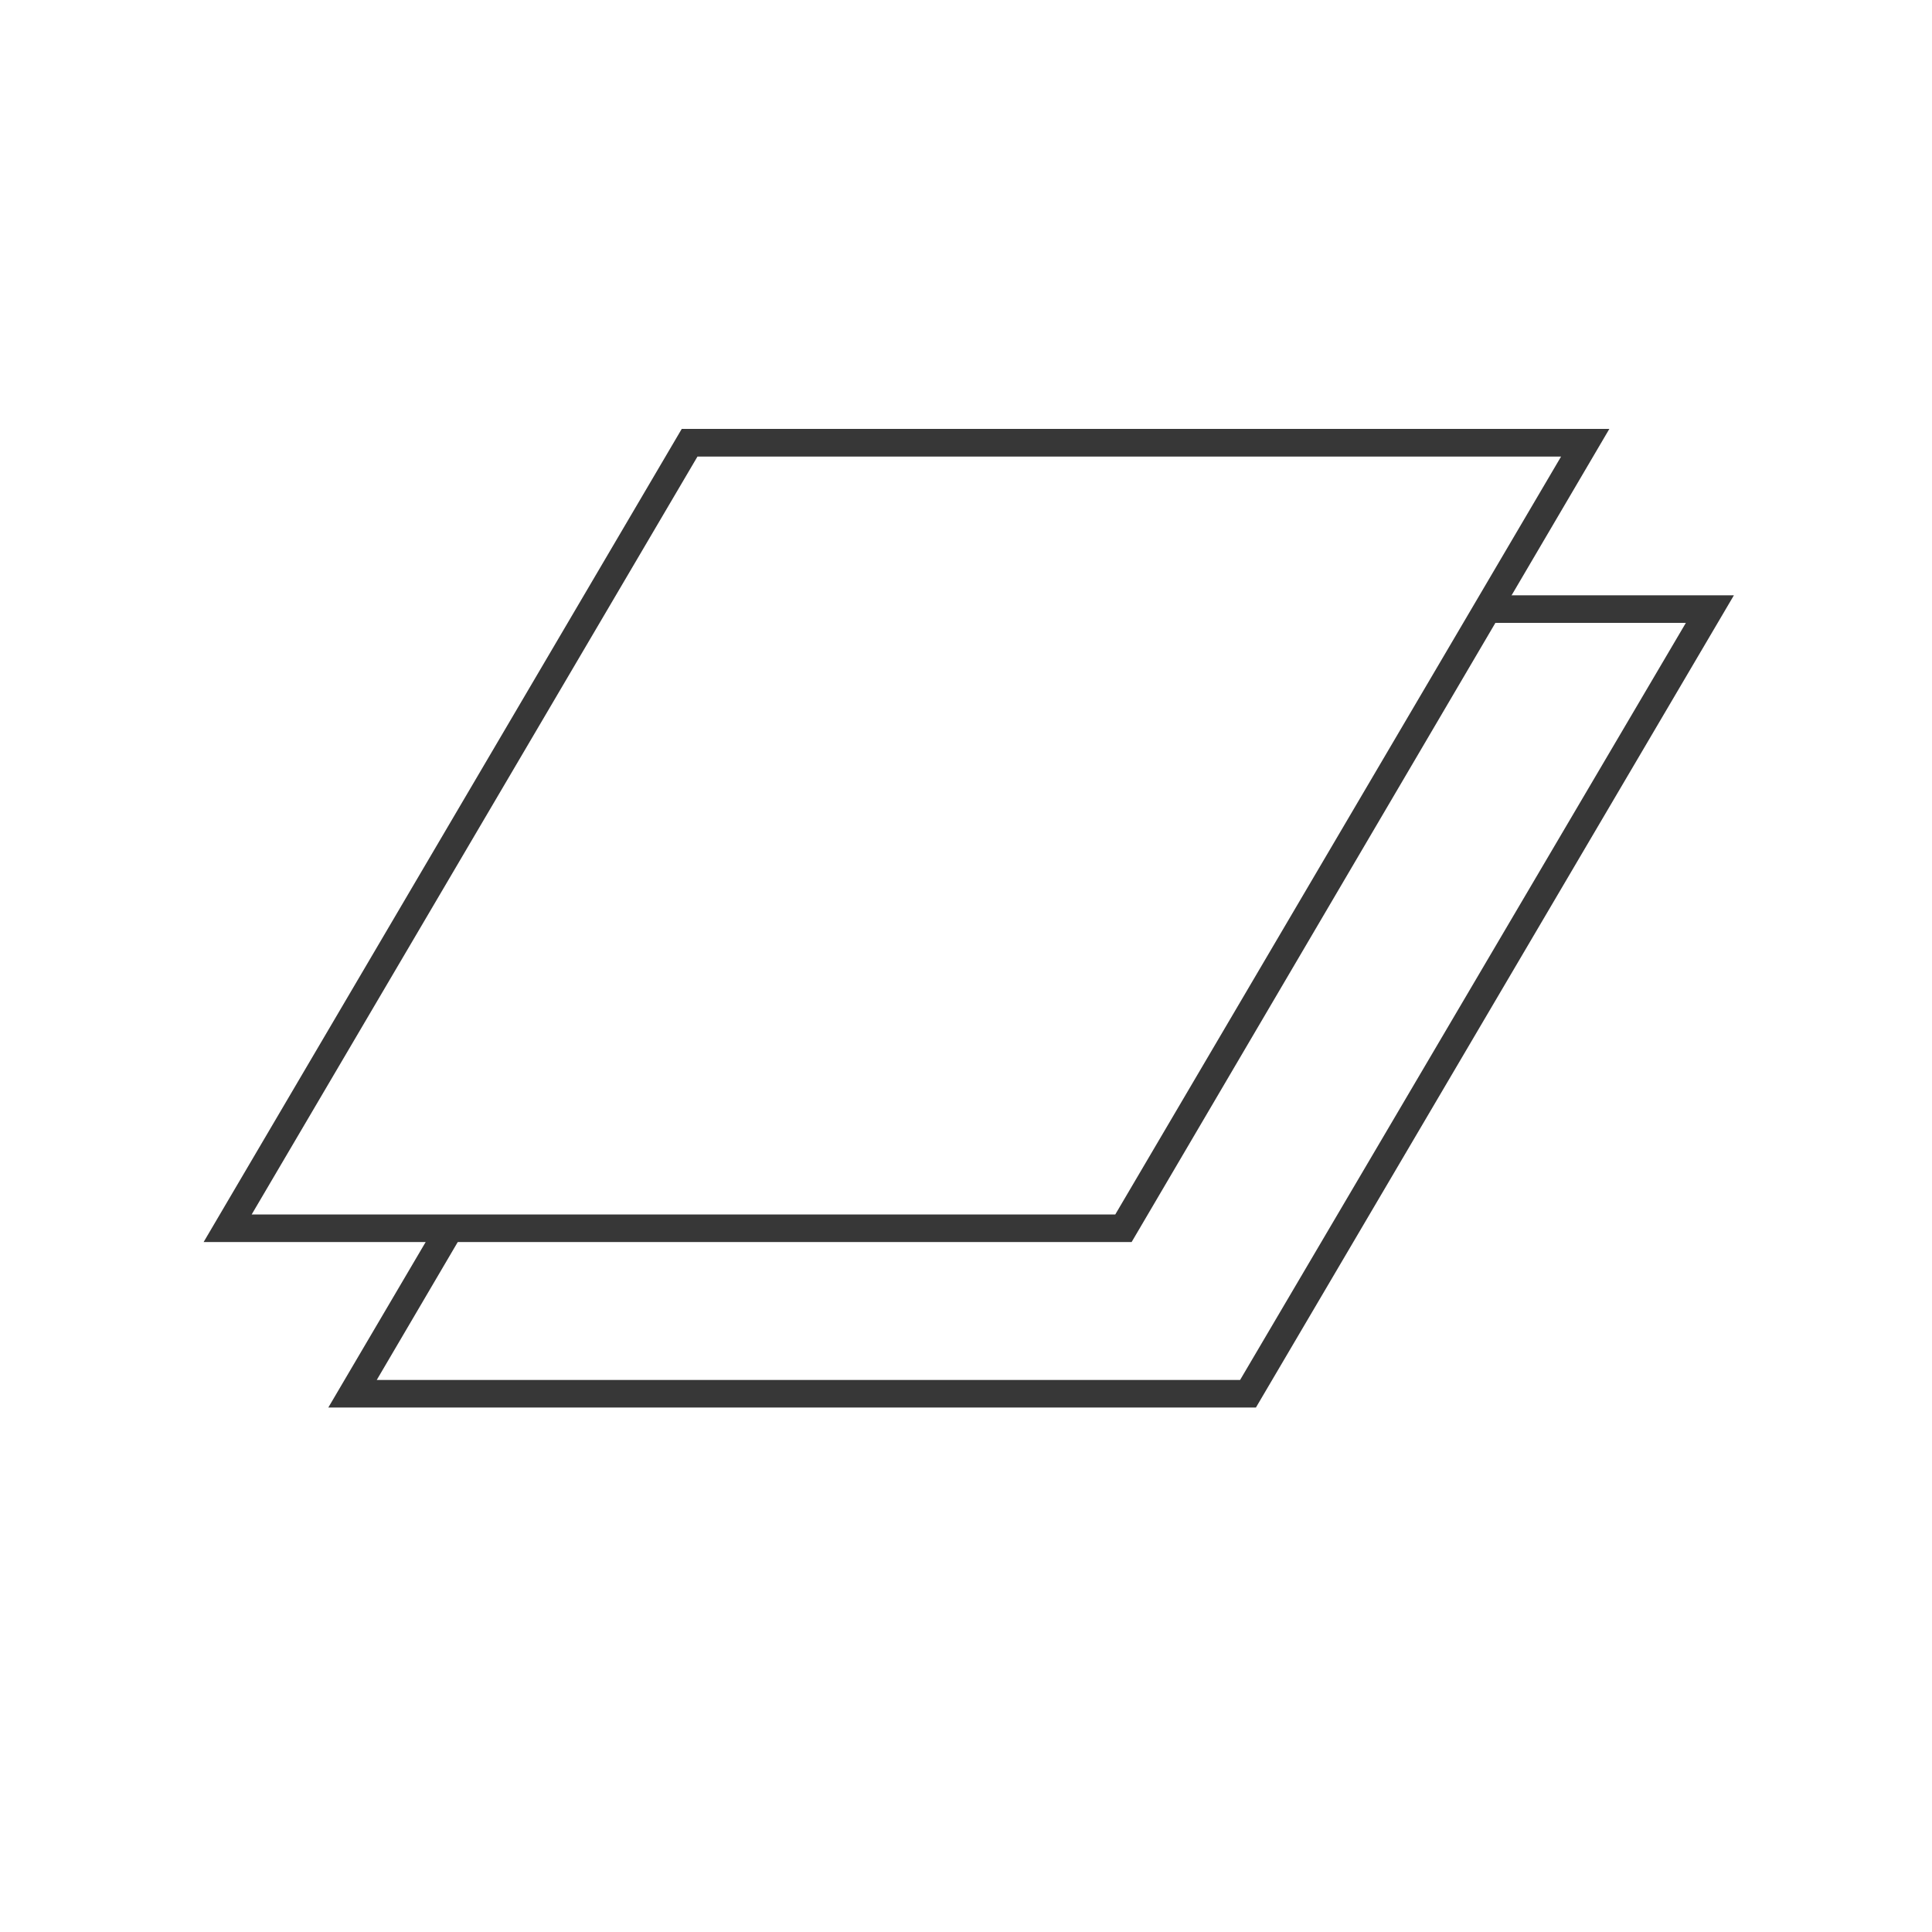 <?xml version="1.0" encoding="utf-8"?>
<!-- Generator: Adobe Illustrator 21.0.2, SVG Export Plug-In . SVG Version: 6.00 Build 0)  -->
<!DOCTYPE svg PUBLIC "-//W3C//DTD SVG 1.1//EN" "http://www.w3.org/Graphics/SVG/1.1/DTD/svg11.dtd">
<svg version="1.1" id="Icon1" xmlns="http://www.w3.org/2000/svg" xmlns:xlink="http://www.w3.org/1999/xlink" x="0px" y="0px"
	 viewBox="0 0 150 150" style="enable-background:new 0 0 150 150;" xml:space="preserve">
<style type="text/css">
	.st0{display:none;}
	.st1{display:inline;fill:#373737;}
	.st2{fill:#373737;}
	.st3{display:none;fill:#373737;}
</style>
<title>icons</title>
<g id="aktiv-carbon-katechinfilter" class="st0">
	<path class="st1" d="M51.43,119.72c-3.81,0-16.35-0.69-25.71-9.21c-6.64-6-10.18-14.55-10.59-25.44
		c-1.29-35.34,10.93-71.1,11.04-71.46l0.51-1.46l1.2,0.99c2.14,1.69,49.97,41.59,55.18,51.43l-1.89,1.01
		C76.61,57,35.36,22.26,27.71,15.86c-2.25,7.09-11.57,38.34-10.44,69.19c0.36,10.29,3.66,18.34,9.79,23.94
		c10.26,9.36,25.11,8.57,25.26,8.57l0.11,2.14L51.43,119.72z"/>
	<path class="st1" d="M95.44,130.22c-3.98-0.05-7.92-0.77-11.66-2.14l-7.16-3.49l0.94-1.93l7.05,3.43
		c11.38,4.01,20.66,2.14,29.08-5.91c7.33-7.03,19.63-53.94,21.94-62.98c-8.1,0.96-46.24,6.09-63.17,19.71
		c-7.51,5.7-11.08,15.22-9.15,24.45c0.81,4.75,2.46,9.32,4.86,13.5l-1.82,1.14c-2.56-4.39-4.31-9.2-5.16-14.21
		c-2.03-10.01,1.82-20.3,9.92-26.53C90.51,59.61,135,55.07,136.93,54.88l1.52-0.15l-0.36,1.48c-0.58,2.34-14.4,57.36-22.93,65.51
		C109.99,127.07,102.89,130.13,95.44,130.22z"/>
	<path class="st1" d="M71.23,139.61C54.49,116.74,48,84.9,47.94,84.58l2.14-0.43c0,0.32,6.43,31.69,22.93,54.17L71.23,139.61z"/>
	<path class="st1" d="M71.23,126.43h-2.14c0.64-22.01,30.24-38.57,31.5-39.36l1.03,1.89C101.34,89.01,71.85,105.62,71.23,126.43z"/>
	<path id="Frame" class="st2" d="M147.86,2.14v145.71H2.14V2.14H147.86 M150,0H0v150h150V0z"/>
</g>
<g id="staubfilter" class="st0">
	<path class="st1" d="M63.51,82.93c-2.27,0.04-4.49-0.67-6.32-2.01c-3.07-2.23-7.23-2.23-10.31,0c-3.78,2.68-8.84,2.68-12.62,0
		c-1.49-1.11-3.31-1.68-5.16-1.63v-2.14c2.27-0.04,4.49,0.67,6.32,2.01c3.07,2.23,7.23,2.23,10.31,0c3.78-2.68,8.84-2.68,12.62,0
		c1.48,1.13,3.3,1.71,5.16,1.67V82.93z"/>
	<path class="st1" d="M63.51,82.93c-2.27,0.04-4.49-0.67-6.32-2.01c-3.07-2.23-7.23-2.23-10.31,0c-3.78,2.68-8.84,2.68-12.62,0
		c-1.49-1.11-3.31-1.68-5.16-1.63v-2.14c2.27-0.04,4.49,0.67,6.32,2.01c3.07,2.23,7.23,2.23,10.31,0c3.78-2.68,8.84-2.68,12.62,0
		c1.48,1.13,3.3,1.71,5.16,1.67V82.93z"/>
	<path class="st1" d="M109.48,82.93c-2.31,0.06-4.57-0.65-6.43-2.01c-1.47-1.09-3.27-1.67-5.1-1.63c-1.79-0.05-3.55,0.5-4.99,1.56
		l-1.16-1.8c1.79-1.29,3.95-1.96,6.15-1.91c2.31-0.06,4.57,0.65,6.43,2.01c3.09,2.23,7.26,2.23,10.35,0
		c1.86-1.36,4.12-2.07,6.43-2.01v2.14c-1.87-0.04-3.7,0.54-5.19,1.67C114.09,82.32,111.8,83.01,109.48,82.93z"/>
	<polygon class="st1" points="112.69,129.26 37.35,129.26 26.87,66.75 28.99,66.39 39.15,127.11 110.87,127.11 121.01,66.39 
		123.13,66.75 	"/>
	<path class="st1" d="M109.48,82.93c-2.31,0.06-4.57-0.65-6.43-2.01c-1.47-1.09-3.27-1.67-5.1-1.63c-1.79-0.05-3.55,0.5-4.99,1.56
		l-1.16-1.8c1.79-1.29,3.95-1.96,6.15-1.91c2.31-0.06,4.57,0.65,6.43,2.01c3.09,2.23,7.26,2.23,10.35,0
		c1.86-1.36,4.12-2.07,6.43-2.01v2.14c-1.87-0.04-3.7,0.54-5.19,1.67C114.09,82.32,111.8,83.01,109.48,82.93z"/>
	<path class="st1" d="M59.21,72.86c-1.19-0.06-2.28-0.68-2.94-1.67c-2.49-3.11-2.34-15.45-1.5-19.74c1.06-4.94,2.69-9.74,4.84-14.31
		c0.34-0.77,0.64-1.46,0.9-2.14c1.38-4.4,2.22-8.96,2.49-13.56l2.14,0.13c-0.28,4.85-1.17,9.65-2.66,14.27
		c-0.26,0.64-0.58,1.35-0.92,2.14c-2.08,4.43-3.66,9.08-4.69,13.86c-0.9,4.67-0.64,15.84,1.07,18c0.3,0.36,0.88,0.99,1.41,0.84
		c0.54-0.15,1.22-0.99,1.48-2.55c0.49-3,1.11-14.1,1.14-14.21l2.14,0.11c0,0.47-0.64,11.31-1.16,14.44c-0.1,1.9-1.28,3.57-3.04,4.29
		C59.68,72.82,59.45,72.85,59.21,72.86z"/>
	<path class="st1" d="M67.59,95.81c-3.69,0-3.9-2.61-4.46-9.24L63,84.96c-0.73-8.72-1.03-32.31-1.03-32.55h2.14
		c0,0.24,0.3,23.74,1.03,32.4l0.13,1.63c0.58,7.11,0.79,7.33,2.61,7.26c1.39,0,1.71-2.01,1.71-2.14l2.14,0.32
		c-0.18,2-1.74,3.6-3.73,3.86L67.59,95.81z"/>
	<path class="st1" d="M74.38,99.96h-0.69c-1.5-0.29-2.76-1.3-3.36-2.7c-1.05-2.14-1.52-24.17-1.65-30.88h2.14
		c0.26,13.44,0.84,28.5,1.44,30c0.31,0.77,0.97,1.34,1.78,1.52c0.8,0.07,1.59-0.23,2.14-0.81c0.77-1.67,0.43-19.41,0-31.46h2.14
		c0.62,14.23,1.01,31.52-0.54,33.06C76.86,99.55,75.64,100,74.38,99.96z"/>
	<path class="st1" d="M81.43,97.48c-1.47-0.09-2.9-0.58-4.11-1.41l1.24-1.76c0,0,2.57,1.74,3.96,0.71
		c1.39-1.03,1.61-7.78,1.61-10.59c0-3.73-0.17-18.69-0.17-18.69h2.14c0,0,0.17,15,0.17,18.6c0,5.4-0.19,10.71-2.46,12.43
		C83.11,97.26,82.28,97.51,81.43,97.48z"/>
	<path class="st1" d="M86.46,91.89c-0.5,0.01-0.99-0.07-1.46-0.24l0.77-1.99c0.73,0.21,1.52,0.07,2.14-0.36
		c1.03-0.71,2.79-2.96,2.96-9.99c-0.02-5.32,0.49-10.63,1.52-15.86c0.85-3.95,1.06-8.01,0.62-12.02c-0.66-5.73-2-11.36-3.99-16.78
		c-1.57-4.17-2.68-8.49-3.32-12.9l2.14-0.15c0.6,4.26,1.66,8.45,3.15,12.49c2.07,5.59,3.45,11.41,4.14,17.34
		c0.45,4.16,0.24,8.37-0.62,12.47c-0.99,5.07-1.49,10.22-1.48,15.39c-0.15,6.15-1.48,10.09-3.94,11.74
		C88.33,91.57,87.41,91.87,86.46,91.89z"/>
	<path id="Frame_1_" class="st2" d="M147.86,2.14v145.71H2.14V2.14H147.86 M150,0H0v150h150V0z"/>
</g>
<g id="iaq-filter">
	<path class="st2" d="M116.1,46.22l-1.26,2.14h16.05l-34.61,58.78H29.25l6.96-11.85h-2.49l-8.23,13.99h72.02l37.11-63.06H116.1z"/>
	<path class="st2" d="M87.86,96.43H15.81L52.93,33.3h72.02L87.86,96.43z M19.54,94.29h67.05l34.61-58.84H54.15L19.54,94.29z"/>
	<path id="Frame_2_" class="st3" d="M147.86,2.14v145.71H2.14V2.14H147.86 M150,0H0v150h150V0z"/>
</g>
<g id="plasma-filter" class="st0">
	<polygon class="st1" points="134.64,48.26 97.5,111.34 25.48,111.34 34.05,96.79 36.56,96.79 29.25,109.2 96.3,109.2 130.89,50.4 
		114.19,50.4 115.48,48.26 	"/>
	<path class="st1" d="M87.86,98.42H15.81l37.11-63.09h72.02L87.86,98.42z M19.59,96.28h67.01l34.61-58.8H54.15L19.59,96.28z"/>
	<path class="st1" d="M60.73,89.61l-1.71-1.24l10.03-18.62H57.86l5.89-25.71h21.62L73.8,61.18l12.86,0.94L60.73,89.61z M60.47,67.61
		h12.15l-7.86,14.61L81.9,63.9l-12.04-0.88l11.57-16.89H65.38L60.47,67.61z"/>
	<path id="Frame_3_" class="st2" d="M147.86,2.14v145.71H2.14V2.14H147.86 M150,0H0v150h150V0z"/>
</g>
<g id="super-ionisator" class="st0">
	<path class="st1" d="M132.09,61.51H19.99l-0.27-0.73c-5.13-13.57-5.13-28.54,0-42.11l0.27-0.73h112.1l0.27,0.73
		c5.13,13.57,5.13,28.54,0,42.11L132.09,61.51z M21.52,59.29h109.04c4.59-12.63,4.59-26.48,0-39.12H21.52
		C16.92,32.81,16.92,46.66,21.52,59.29z"/>
	<path class="st1" d="M124.8,61.51H27.28l-5.32-9.93h108.16L124.8,61.51z M28.72,59.29h94.7l2.97-5.5H25.68L28.72,59.29z"/>
	<path class="st1" d="M14.27,77.69c1.31,0.18,2.52-0.74,2.7-2.05c0.18-1.31-0.74-2.52-2.05-2.7c-0.22-0.03-0.43-0.03-0.65,0
		c-1.31-0.18-2.52,0.74-2.7,2.05c-0.18,1.31,0.74,2.52,2.05,2.7C13.83,77.72,14.05,77.72,14.27,77.69"/>
	<path class="st1" d="M34.88,77.69c1.31-0.15,2.26-1.33,2.11-2.64c-0.15-1.31-1.33-2.26-2.64-2.11c-1.21,0.14-2.13,1.16-2.13,2.39
		C32.3,76.71,33.49,77.77,34.88,77.69"/>
	<path class="st1" d="M55.47,77.69c1.31-0.15,2.26-1.33,2.11-2.64c-0.15-1.31-1.33-2.26-2.64-2.11c-1.21,0.14-2.13,1.16-2.13,2.39
		C52.89,76.71,54.08,77.77,55.47,77.69"/>
	<path class="st1" d="M75.46,80.04c1.31-0.15,2.26-1.33,2.11-2.64c-0.15-1.31-1.33-2.26-2.64-2.11c-1.21,0.14-2.13,1.16-2.13,2.39
		C72.89,79.06,74.07,80.12,75.46,80.04"/>
	<path class="st1" d="M94.77,77.62c1.31-0.15,2.26-1.33,2.11-2.64s-1.33-2.26-2.64-2.11c-1.21,0.14-2.13,1.16-2.13,2.39
		C92.19,76.64,93.38,77.7,94.77,77.62"/>
	<path class="st1" d="M114.6,77.69c1.31-0.15,2.26-1.33,2.11-2.64c-0.15-1.31-1.33-2.26-2.64-2.11c-1.21,0.14-2.13,1.16-2.13,2.39
		C112.03,76.71,113.21,77.77,114.6,77.69"/>
	<path class="st1" d="M136.28,77.62c1.32-0.12,2.28-1.29,2.16-2.61c-0.12-1.32-1.29-2.28-2.61-2.16c-1.24,0.11-2.18,1.15-2.17,2.4
		c0.08,1.39,1.27,2.45,2.66,2.37"/>
	<path class="st1" d="M133.66,92.89c1.31-0.15,2.26-1.33,2.11-2.64s-1.33-2.26-2.64-2.11c-1.21,0.14-2.13,1.16-2.13,2.39
		C131.09,91.91,132.27,92.97,133.66,92.89"/>
	<path class="st1" d="M110.77,92.89c1.31-0.15,2.26-1.33,2.11-2.64c-0.15-1.31-1.33-2.26-2.64-2.11c-1.21,0.14-2.13,1.16-2.13,2.39
		C108.19,91.91,109.38,92.97,110.77,92.89"/>
	<path class="st1" d="M88.65,90.52c1.31-0.15,2.26-1.33,2.11-2.64c-0.15-1.31-1.33-2.26-2.64-2.11c-1.21,0.14-2.13,1.16-2.13,2.39
		C86.07,89.54,87.26,90.6,88.65,90.52"/>
	<path class="st1" d="M75.31,95.6c1.31-0.15,2.26-1.33,2.11-2.64c-0.15-1.31-1.33-2.26-2.64-2.11c-1.21,0.14-2.13,1.16-2.13,2.39
		C72.73,94.61,73.92,95.67,75.31,95.6"/>
	<path class="st1" d="M58.53,90.52c1.31-0.15,2.26-1.33,2.11-2.64c-0.15-1.31-1.33-2.26-2.64-2.11c-1.21,0.14-2.13,1.16-2.13,2.39
		C55.95,89.54,57.14,90.6,58.53,90.52"/>
	<path class="st1" d="M38.69,92.89c1.31-0.15,2.26-1.33,2.11-2.64c-0.15-1.31-1.33-2.26-2.64-2.11c-1.21,0.14-2.13,1.16-2.13,2.39
		C36.12,91.91,37.3,92.97,38.69,92.89"/>
	<path class="st1" d="M16.95,93.23c1.31,0.18,2.52-0.74,2.7-2.05c0.18-1.31-0.74-2.52-2.05-2.7c-0.22-0.03-0.43-0.03-0.65,0
		c-1.31-0.18-2.52,0.74-2.7,2.05c-0.18,1.31,0.74,2.52,2.05,2.7C16.52,93.26,16.74,93.26,16.95,93.23"/>
	<path class="st1" d="M25.33,108.45c1.31,0.18,2.52-0.74,2.7-2.05c0.18-1.31-0.74-2.52-2.05-2.7c-0.22-0.03-0.43-0.03-0.65,0
		c-1.31-0.18-2.52,0.74-2.7,2.05c-0.18,1.31,0.74,2.52,2.05,2.7C24.89,108.48,25.11,108.48,25.33,108.45"/>
	<path class="st1" d="M50.51,105.06c1.31-0.15,2.26-1.33,2.11-2.64c-0.15-1.31-1.33-2.26-2.64-2.11c-1.21,0.14-2.13,1.16-2.13,2.39
		C47.93,104.08,49.12,105.14,50.51,105.06"/>
	<path class="st1" d="M65.78,112.11c1.31-0.16,2.24-1.36,2.08-2.67c-0.16-1.31-1.36-2.24-2.67-2.08c-1.26,0.16-2.18,1.27-2.09,2.53
		C63.26,111.23,64.44,112.2,65.78,112.11"/>
	<path class="st1" d="M84.08,111.84c1.31-0.15,2.26-1.33,2.11-2.64c-0.15-1.31-1.33-2.26-2.64-2.11c-1.21,0.14-2.13,1.16-2.13,2.39
		C81.51,110.86,82.7,111.92,84.08,111.84"/>
	<path class="st1" d="M99.71,105.46c1.31-0.15,2.26-1.33,2.11-2.64c-0.15-1.31-1.33-2.26-2.64-2.11c-1.21,0.14-2.13,1.16-2.13,2.39
		C97.13,104.48,98.32,105.54,99.71,105.46"/>
	<path class="st1" d="M125.26,106.41c1.31-0.16,2.25-1.35,2.09-2.66c-0.16-1.31-1.35-2.25-2.66-2.09c-1.21,0.15-2.12,1.18-2.11,2.4
		c0.08,1.39,1.27,2.45,2.66,2.37"/>
	<path class="st1" d="M114.6,118.25c1.31-0.15,2.26-1.33,2.11-2.64c-0.15-1.31-1.33-2.26-2.64-2.11c-1.21,0.14-2.13,1.16-2.13,2.39
		C112.03,117.27,113.21,118.33,114.6,118.25"/>
	<path class="st1" d="M100.42,126.32c1.31-0.15,2.26-1.33,2.11-2.64c-0.15-1.31-1.33-2.26-2.64-2.11c-1.21,0.14-2.13,1.16-2.13,2.39
		C97.84,125.33,99.03,126.39,100.42,126.32"/>
	<path class="st1" d="M84.9,130.77c1.31-0.15,2.26-1.33,2.11-2.64s-1.33-2.26-2.64-2.11c-1.21,0.14-2.13,1.16-2.13,2.39
		C82.33,129.79,83.52,130.85,84.9,130.77"/>
	<path class="st1" d="M69.97,132.06c1.31-0.15,2.26-1.34,2.11-2.65c-0.15-1.31-1.34-2.26-2.65-2.11c-1.27,0.15-2.2,1.26-2.12,2.54
		C67.47,131.17,68.63,132.14,69.97,132.06"/>
	<path class="st1" d="M52.04,129.42c1.32-0.11,2.3-1.27,2.19-2.58c-0.11-1.32-1.27-2.3-2.58-2.19c-1.25,0.1-2.2,1.15-2.19,2.4
		c0.08,1.39,1.27,2.45,2.66,2.37"/>
	<path class="st1" d="M36.01,120.62c1.31-0.15,2.26-1.33,2.11-2.64s-1.33-2.26-2.64-2.11c-1.21,0.14-2.13,1.16-2.13,2.39
		C33.43,119.64,34.62,120.7,36.01,120.62"/>
	<path class="st1" d="M25.33,108.45c1.31,0.18,2.52-0.74,2.7-2.05c0.18-1.31-0.74-2.52-2.05-2.7c-0.22-0.03-0.43-0.03-0.65,0
		c-1.31-0.18-2.52,0.74-2.7,2.05c-0.18,1.31,0.74,2.52,2.05,2.7C24.89,108.48,25.11,108.48,25.33,108.45"/>
</g>
</svg>
